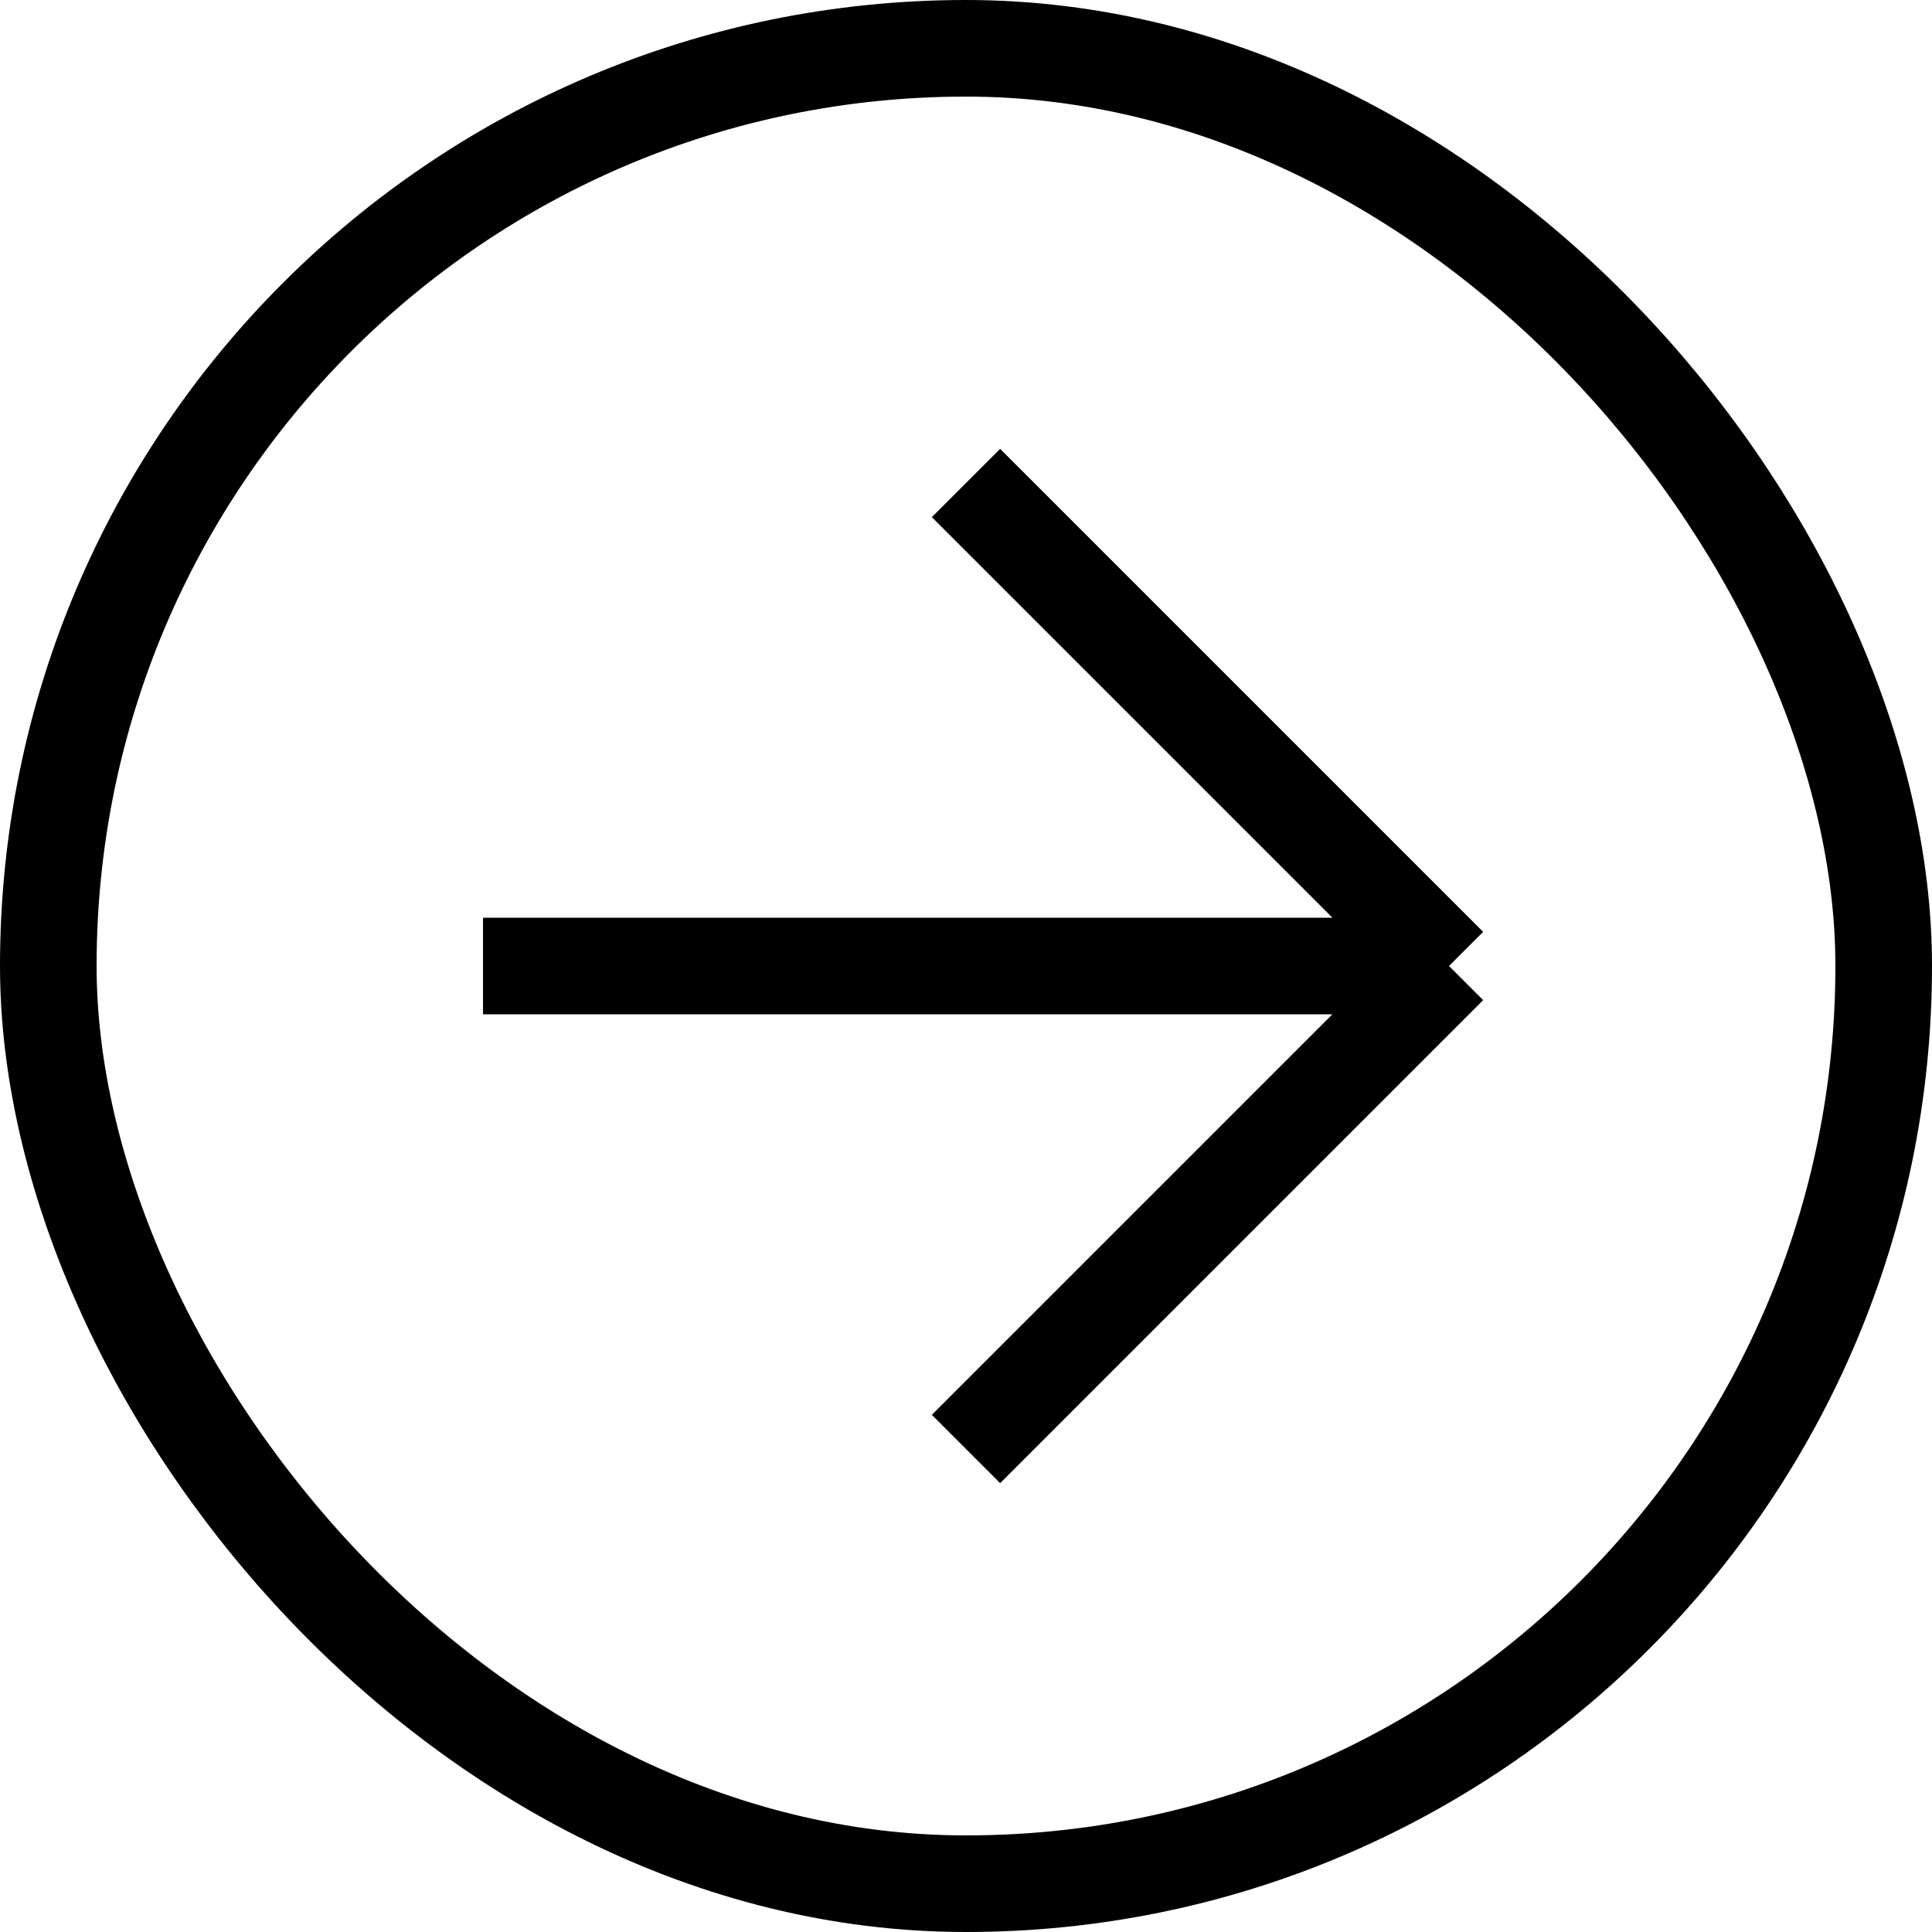 <svg width="20" height="20" viewBox="0 0 20 20" fill="none" xmlns="http://www.w3.org/2000/svg">
<path d="M5 10H15M15 10L10 5M15 10L10 15" stroke="black" stroke-miterlimit="10"/>
<rect x="0.5" y="0.5" width="19" height="19" rx="9.5" stroke="black"/>
</svg>
